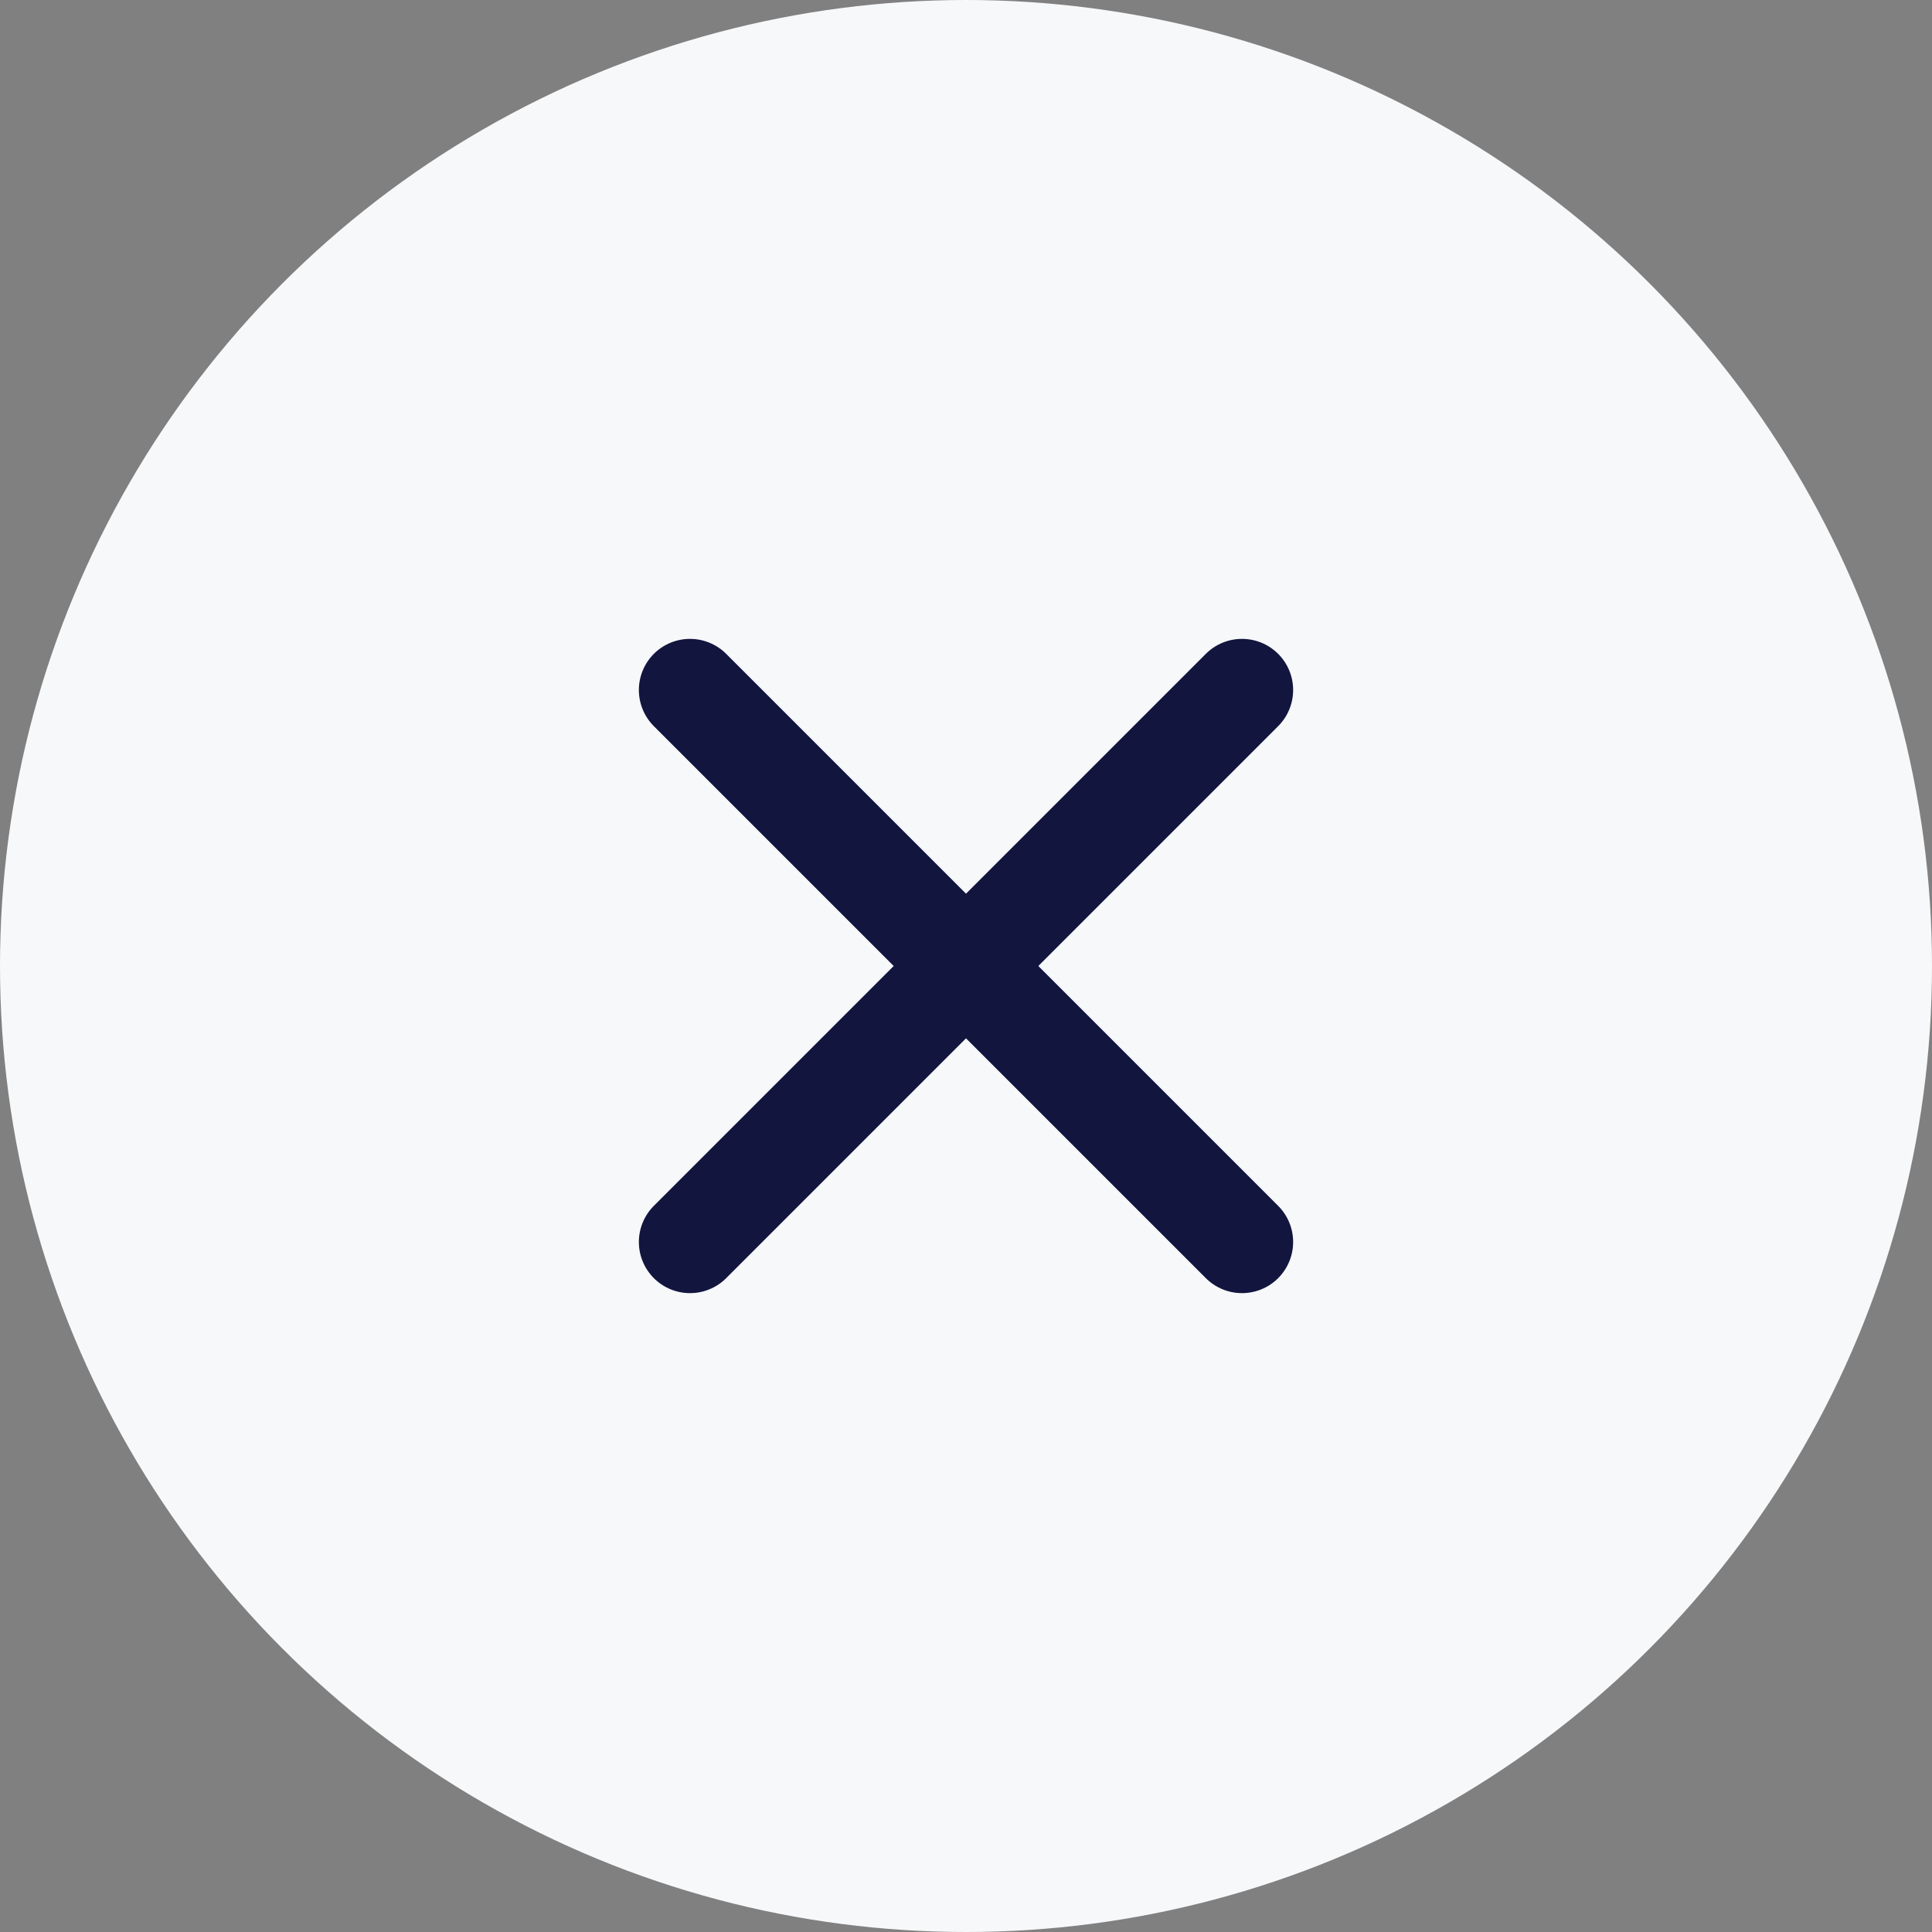 <?xml version="1.0" encoding="UTF-8"?>
<svg width="34px" height="34px" viewBox="0 0 34 34" version="1.1" xmlns="http://www.w3.org/2000/svg" xmlns:xlink="http://www.w3.org/1999/xlink">
    <rect x="0" y="0" width="34" height="34" fill="#808080" stroke="none"/>
    <title>icon-arrow-close</title>
    <g id="Infographics" stroke="none" stroke-width="1" fill="none" fill-rule="evenodd">
        <g id="Infographic-Dev-medicament-V2-6" transform="translate(-1236, -1653)">
            <g id="Group-16" transform="translate(150, 1633)">
                <g id="icon-arrow-close" transform="translate(1086, 20)">
                    <circle id="Oval" fill="#F7F8FA" cx="17" cy="17" r="17"></circle>
                    <g id="XCircle" transform="translate(12.143, 12.143)" stroke="#12153E" stroke-linecap="round" stroke-linejoin="round" stroke-width="1.8">
                        <line x1="9.714" y1="0" x2="0" y2="9.714" id="Path"></line>
                        <line x1="9.714" y1="9.714" x2="0" y2="0" id="Path"></line>
                    </g>
                </g>
            </g>
        </g>
    </g>
</svg>